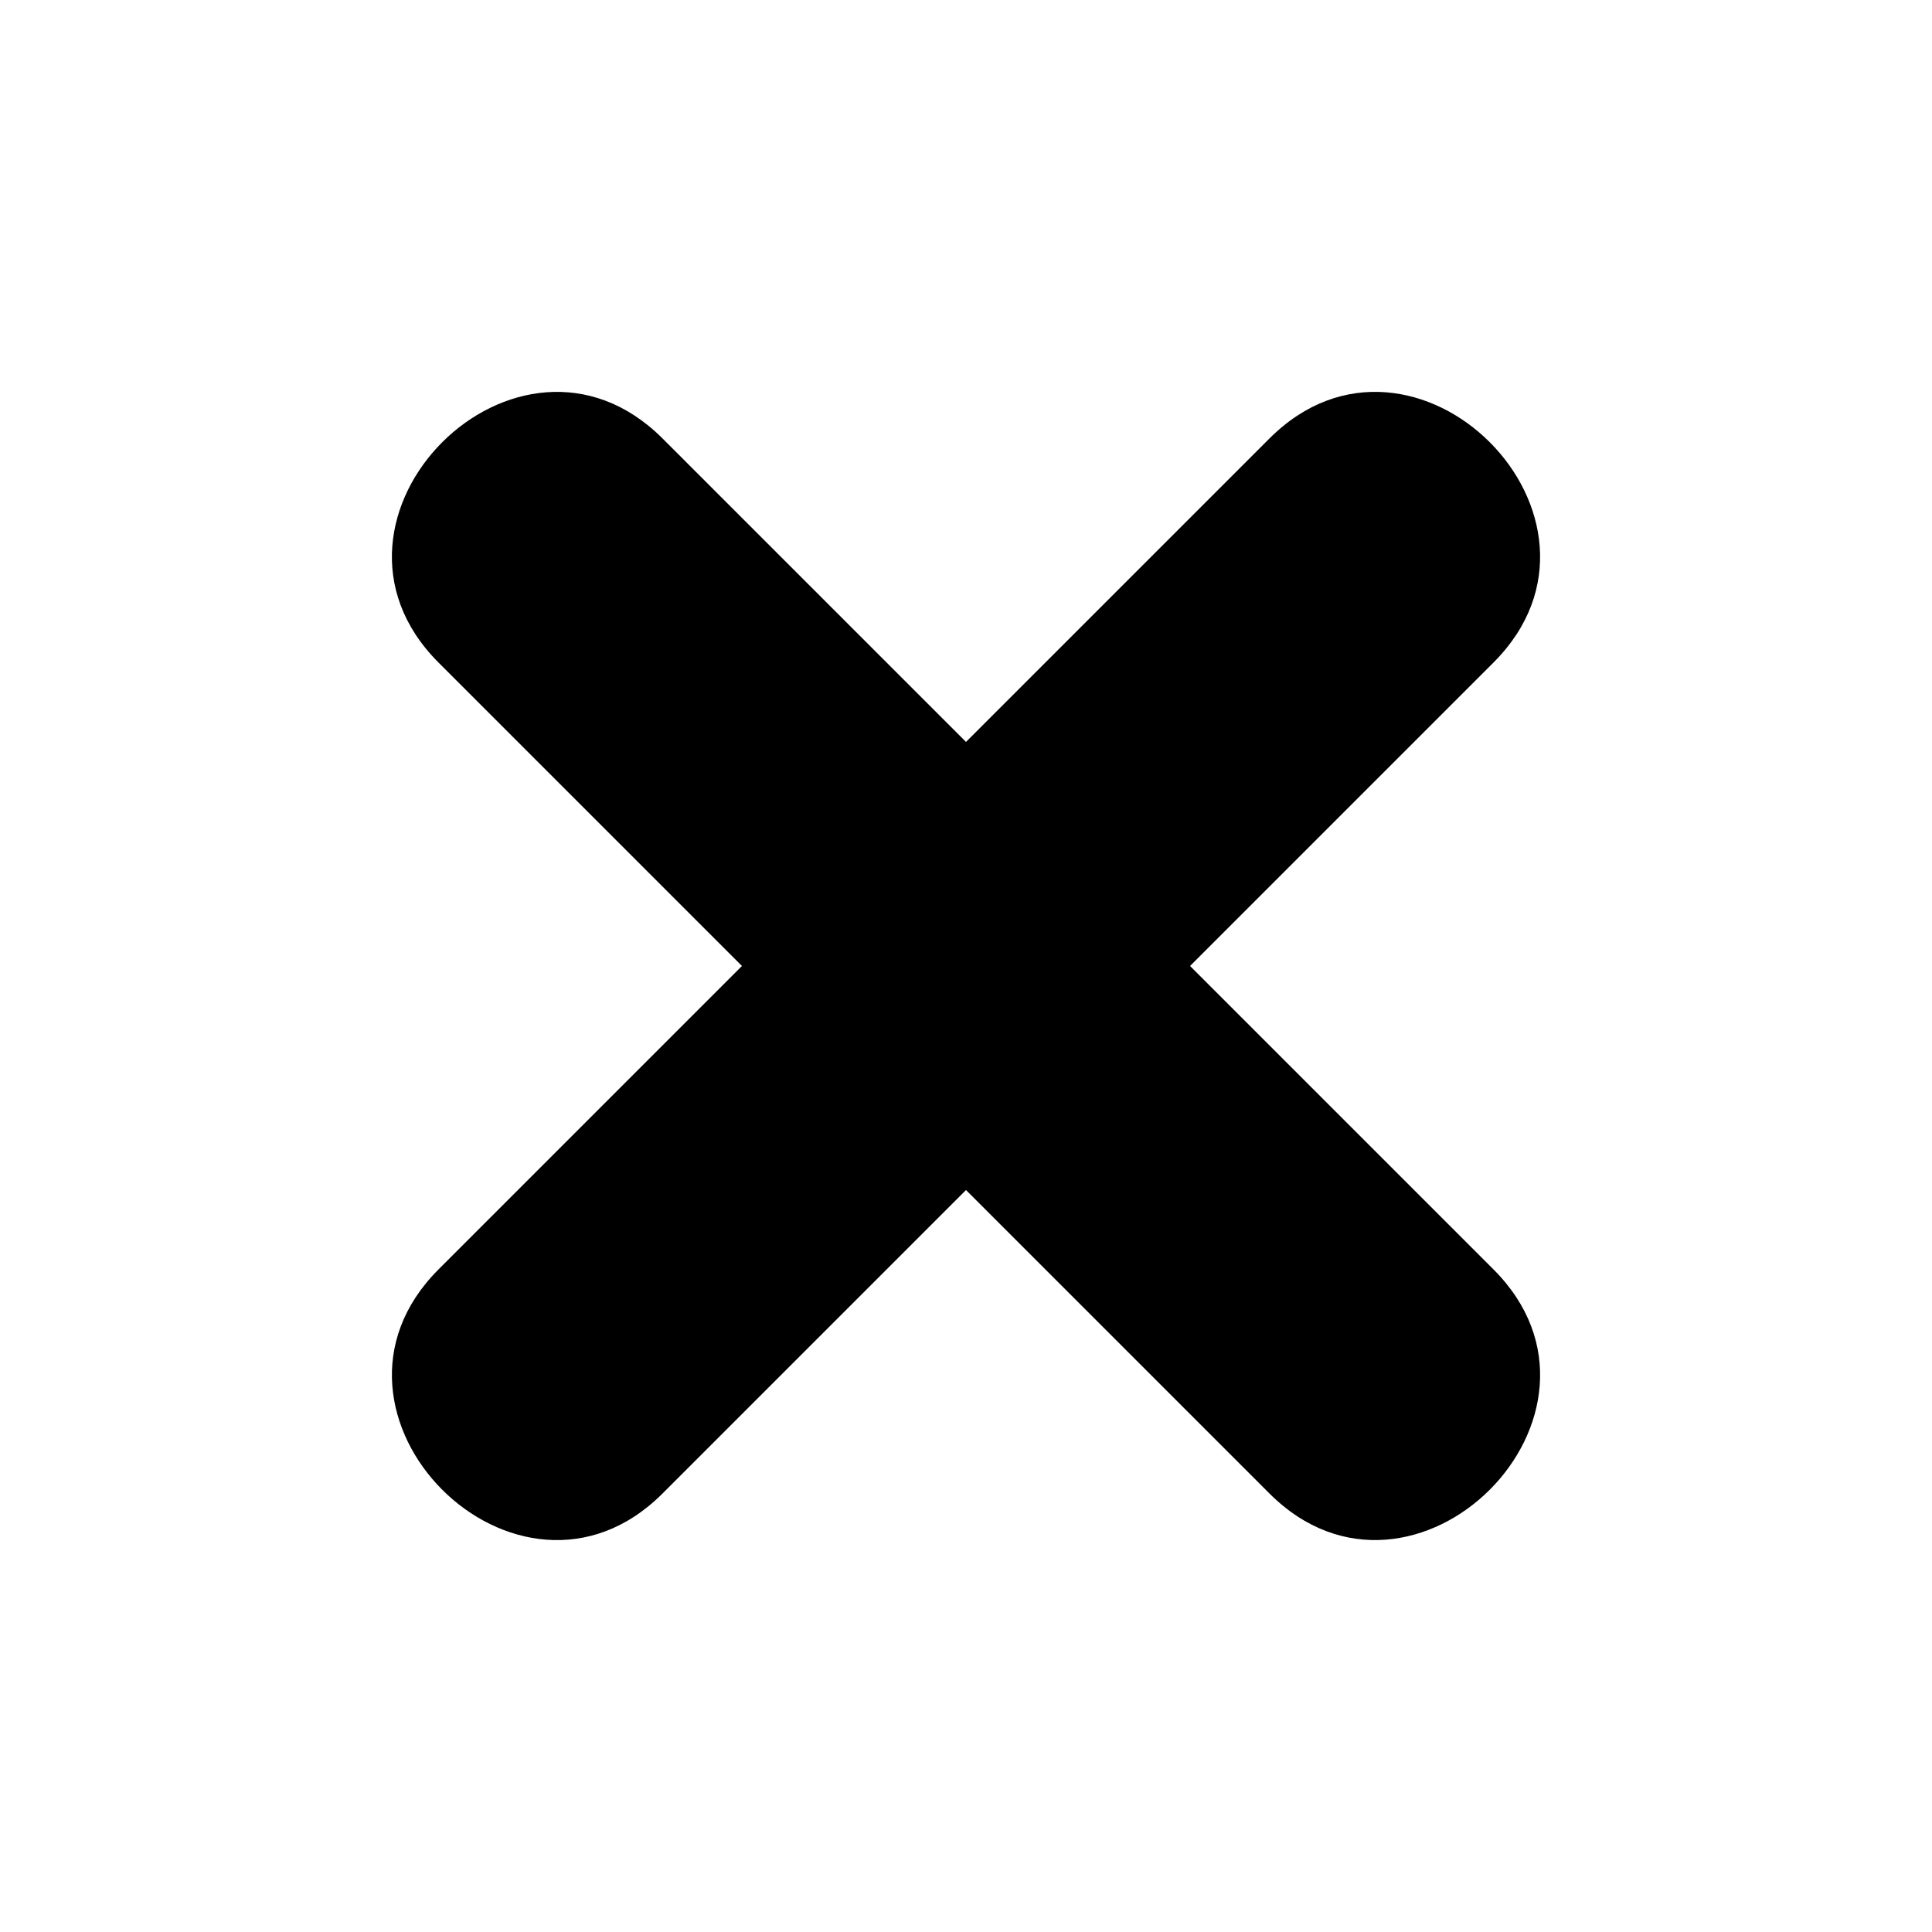 <?xml version="1.0" encoding="UTF-8"?>
<!-- Uploaded to: ICON Repo, www.svgrepo.com, Generator: ICON Repo Mixer Tools -->
<svg fill="#000000" width="800px" height="800px" version="1.1" viewBox="144 144 512 512" xmlns="http://www.w3.org/2000/svg">
 <path d="m539.79 480.41-80.414-80.414 80.414-80.414c38.258-38.258-21.098-97.652-59.375-59.375l-80.414 80.414-80.414-80.414c-38.258-38.258-97.648 21.098-59.375 59.375l80.414 80.414-80.414 80.414c-38.258 38.258 21.098 97.652 59.375 59.375l80.414-80.414 80.414 80.414c38.258 38.258 97.648-21.102 59.375-59.375z"/>
</svg>